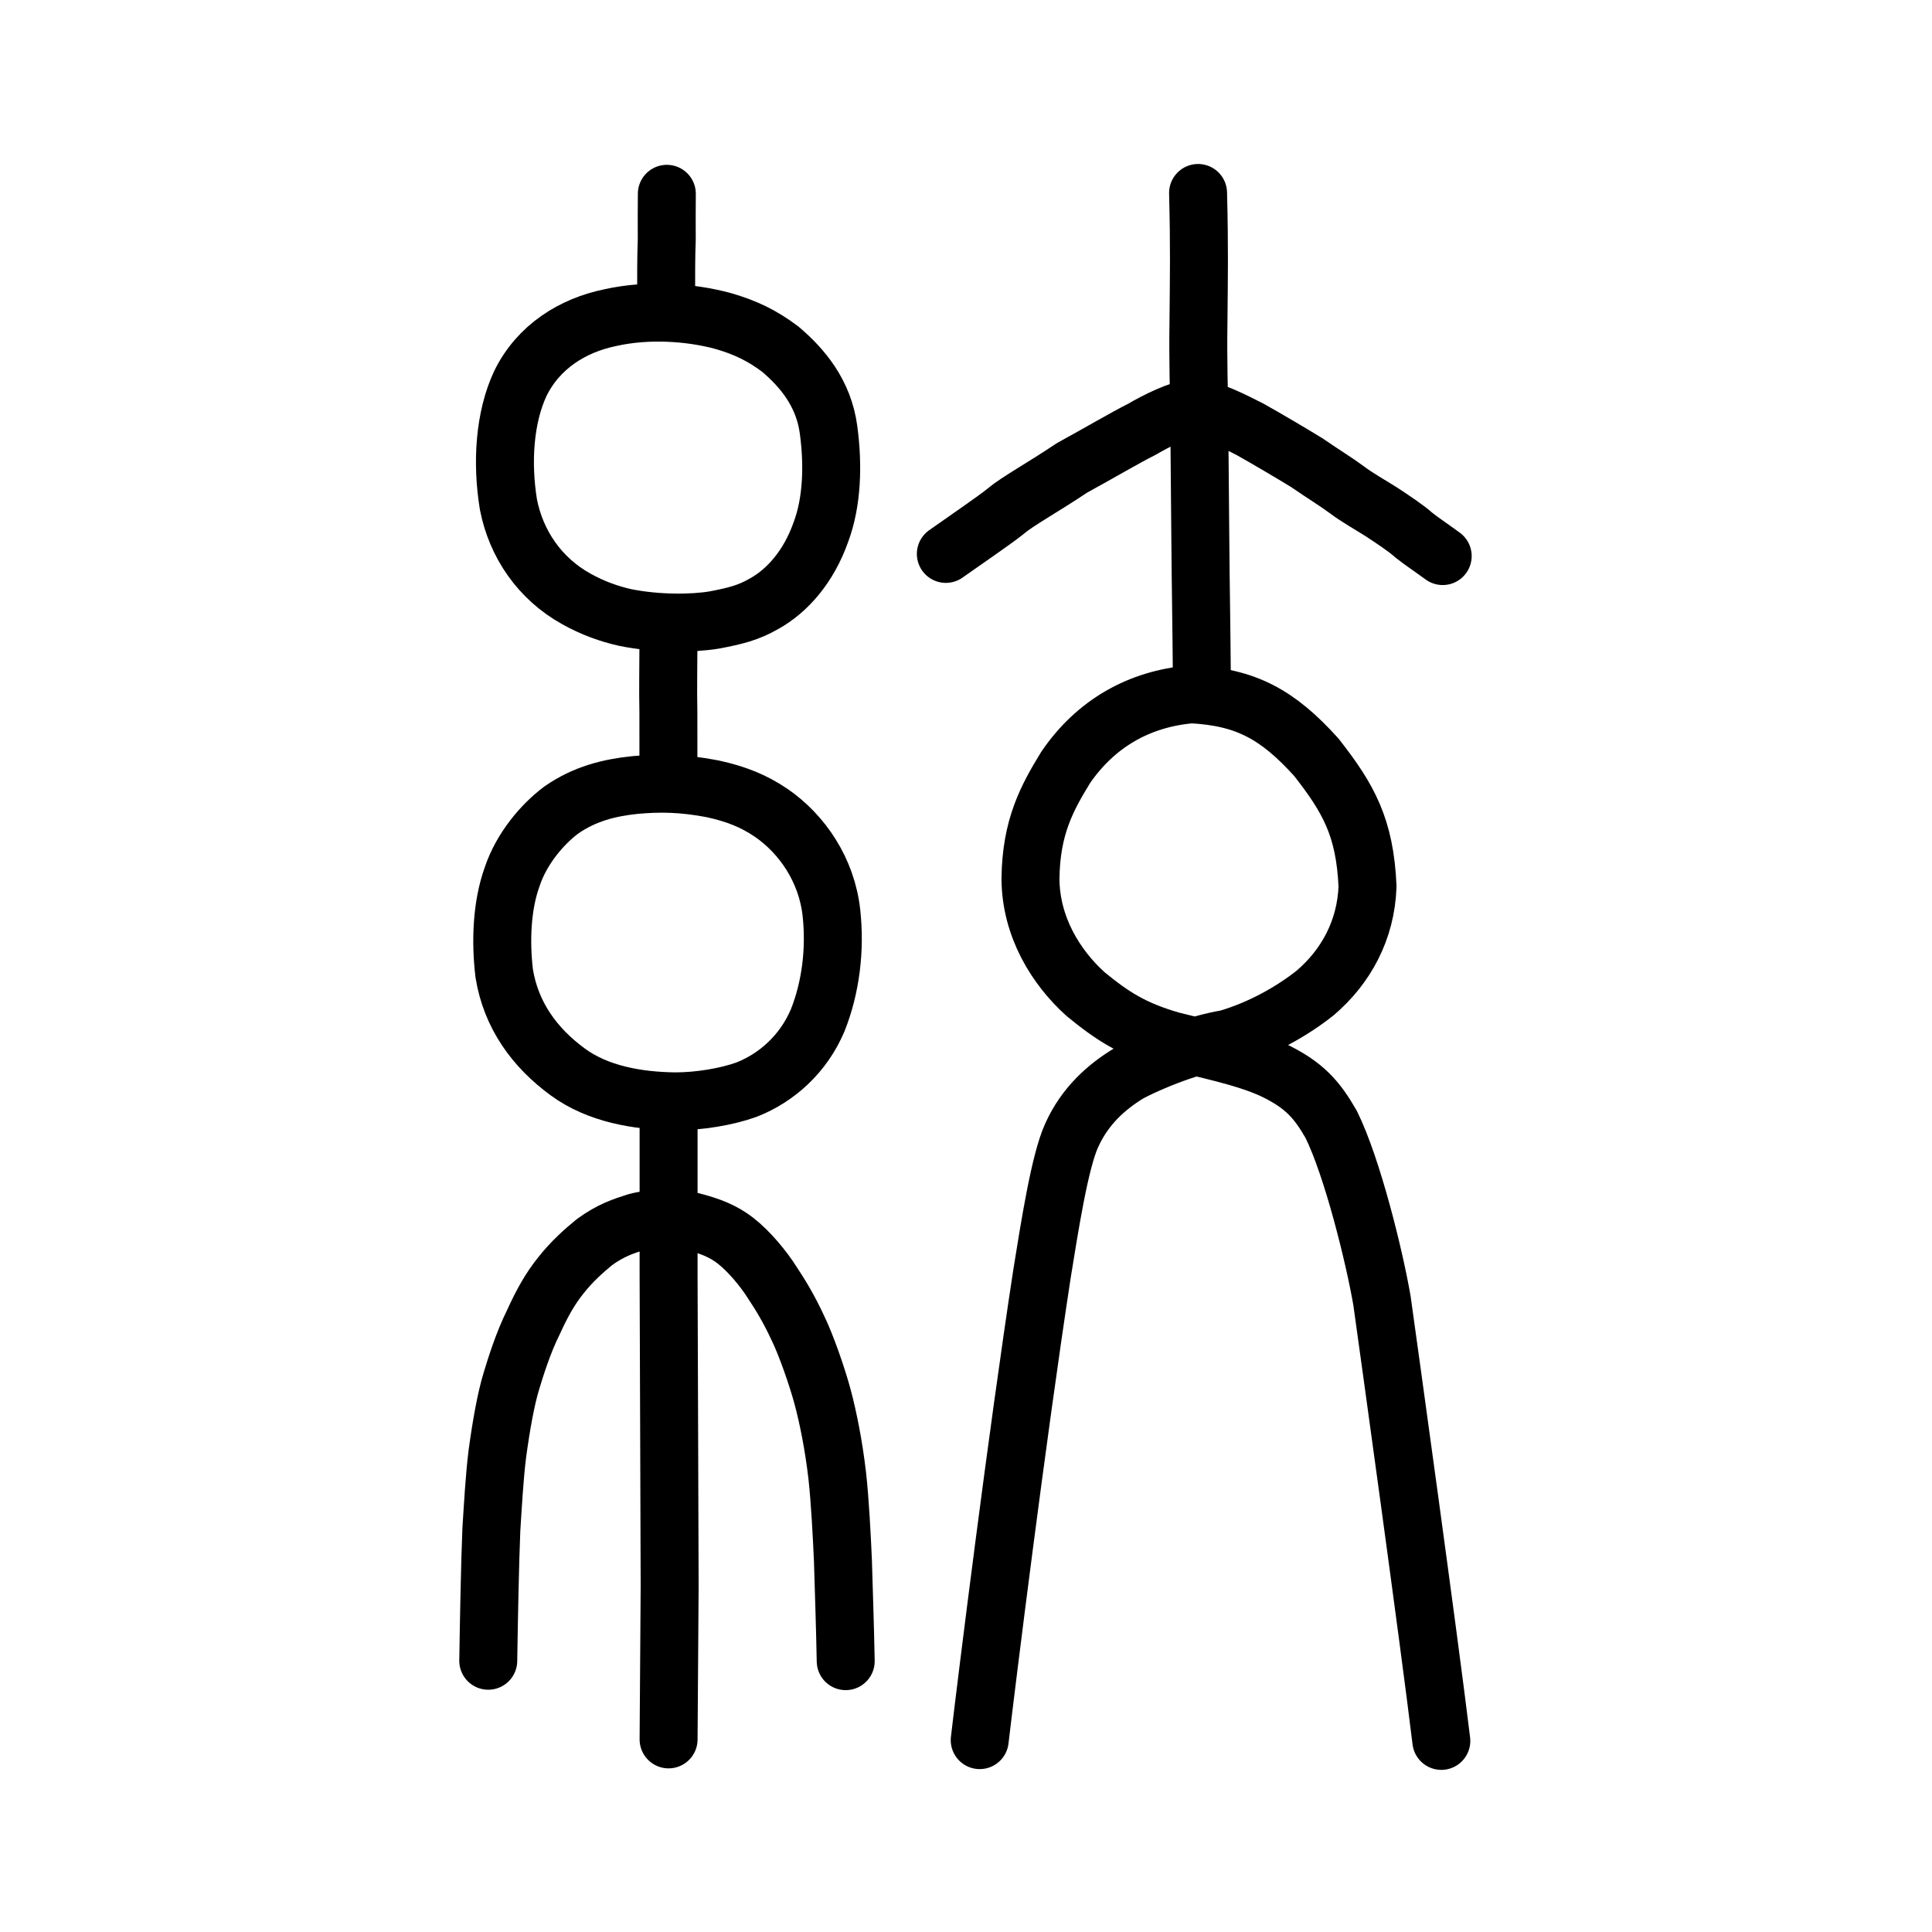 <?xml version="1.0" encoding="UTF-8" standalone="no"?>
<!-- Created with Inkscape (http://www.inkscape.org/) -->

<svg
   xmlns:dc="http://purl.org/dc/elements/1.1/"
   xmlns:cc="http://creativecommons.org/ns#"
   xmlns:rdf="http://www.w3.org/1999/02/22-rdf-syntax-ns#"
   xmlns:svg="http://www.w3.org/2000/svg"
   xmlns="http://www.w3.org/2000/svg"
   xmlns:sodipodi="http://sodipodi.sourceforge.net/DTD/sodipodi-0.dtd"
   xmlns:inkscape="http://www.inkscape.org/namespaces/inkscape"
   width="200px"
   height="200px"
   viewBox="0 0 200 200"
   version="1.1"
   id="SVGRoot"
   inkscape:version="0.92.3 (2405546, 2018-03-11)"
   sodipodi:docname="7d5ess.svg">
  <sodipodi:namedview
     id="base"
     pagecolor="#ffffff"
     bordercolor="#666666"
     borderopacity="1.0"
     inkscape:pageopacity="0.0"
     inkscape:pageshadow="2"
     inkscape:zoom="5.6568543"
     inkscape:cx="92.550344"
     inkscape:cy="73.53487"
     inkscape:document-units="px"
     inkscape:current-layer="layer1"
     showgrid="true"
     inkscape:window-width="1333"
     inkscape:window-height="870"
     inkscape:window-x="490"
     inkscape:window-y="77"
     inkscape:window-maximized="0"
     inkscape:snap-global="false"
     showguides="true">
    <inkscape:grid
       type="xygrid"
       id="grid4562" />
  </sodipodi:namedview>
  <defs
     id="defs4546" />
  <g
     id="layer1"
     inkscape:groupmode="layer"
     inkscape:label="レイヤー 1">
    <path
       style="opacity:1;vector-effect:none;fill:none;fill-opacity:1;stroke:#000000;stroke-width:6;stroke-linecap:round;stroke-linejoin:miter;stroke-miterlimit:4;stroke-dasharray:none;stroke-dashoffset:0;stroke-opacity:1"
       d="m 69.031,20.063 c -0.018,1.575 -0.013,3.149 -0.008,4.724 -0.072,1.772 -0.063,3.991 -0.063,5.403"
       id="path6087"
       inkscape:connector-curvature="0"
       sodipodi:nodetypes="ccc" />
    <path
       style="opacity:1;vector-effect:none;fill:none;fill-opacity:1;stroke:#000000;stroke-width:6;stroke-linecap:round;stroke-linejoin:miter;stroke-miterlimit:4;stroke-dasharray:none;stroke-dashoffset:0;stroke-opacity:1"
       d="m 69.194,66.947 c 4.7e-5,2.1 -0.056,4.352 -0.003,6.771 -0.005,1.775 0.003,3.753 0.003,5.8"
       id="path6087-0"
       inkscape:connector-curvature="0"
       sodipodi:nodetypes="ccc" />
    <path
       style="opacity:1;vector-effect:none;fill:none;fill-opacity:1;stroke:#000000;stroke-width:6;stroke-linecap:butt;stroke-linejoin:round;stroke-miterlimit:4;stroke-dasharray:none;stroke-dashoffset:0;stroke-opacity:1"
       d="m 52.196,100.771 c -0.393,-3.299 -0.264,-7.005 0.825,-10.017 0.978,-2.937 3.147,-5.451 5.061,-6.884 2.437,-1.709 5.005,-2.327 7.612,-2.601 2.527,-0.238 4.958,-0.215 8.086,0.391 2.38,0.52 4.223,1.236 6.09,2.508 3.168,2.193 5.717,5.896 6.201,10.34 0.41,3.771 -0.064,7.707 -1.426,11.117 -1.46,3.452 -4.211,5.939 -7.362,7.173 -2.028,0.736 -4.925,1.218 -7.39,1.214 -3.893,-0.048 -8.004,-0.762 -11.107,-3.036 -3.472,-2.537 -5.893,-5.912 -6.589,-10.205 z"
       id="path6089-4"
       inkscape:connector-curvature="0"
       sodipodi:nodetypes="cccccccccccc" />
    <path
       style="opacity:1;vector-effect:none;fill:none;fill-opacity:1;stroke:#000000;stroke-width:6;stroke-linecap:round;stroke-linejoin:miter;stroke-miterlimit:4;stroke-dasharray:none;stroke-dashoffset:0;stroke-opacity:1"
       d="m 69.212,180.061 0.11,-15.884 -0.055,-16.658 -0.055,-15.496 v -15.496"
       id="path6087-7"
       inkscape:connector-curvature="0"
       sodipodi:nodetypes="ccccc" />
    <path
       style="opacity:1;vector-effect:none;fill:none;fill-opacity:1;stroke:#000000;stroke-width:6;stroke-linecap:round;stroke-linejoin:round;stroke-miterlimit:4;stroke-dasharray:none;stroke-dashoffset:0;stroke-opacity:1"
       d="m 50.544,171.92 c 0.069,-4.48 0.182,-10.264 0.322,-13.594 0.142,-2.196 0.315,-5.43 0.629,-7.903 0.41,-2.996 0.89,-5.638 1.43,-7.41 0.402,-1.328 1.207,-3.968 2.301,-6.155 0.903,-1.984 1.733,-3.464 2.857,-4.858 1.157,-1.458 2.374,-2.529 3.456,-3.416 1.684,-1.226 2.99,-1.646 4.332,-2.073 1.726,-0.462 4.237,-0.514 6.037,0 1.453,0.391 2.906,0.876 4.271,1.959 1.361,1.057 2.877,2.886 3.754,4.284 0.927,1.39 1.794,2.845 2.664,4.729 0.871,1.782 2.019,5.093 2.574,7.177 0.566,2.116 1.147,5.031 1.501,8.107 0.292,2.611 0.483,6.414 0.589,8.816 0.067,2.278 0.23,7.148 0.287,10.379"
       id="path6755"
       inkscape:connector-curvature="0"
       sodipodi:nodetypes="cccccccccccccccc" />
    <path
       style="opacity:1;vector-effect:none;fill:none;fill-opacity:1;stroke:#000000;stroke-width:6;stroke-linecap:butt;stroke-linejoin:round;stroke-miterlimit:4;stroke-dasharray:none;stroke-dashoffset:0;stroke-opacity:1"
       d="m 59.673,62.004 c -3.825,-2.114 -6.25,-5.718 -7.041,-9.78 -0.711,-4.348 -0.407,-9.023 1.238,-12.533 1.867,-3.803 5.404,-6.006 9.31,-6.809 3.895,-0.875 8.274,-0.567 11.616,0.332 2.335,0.664 4.111,1.519 5.983,2.935 2.288,1.936 4.494,4.563 4.994,8.358 0.484,3.599 0.382,7.444 -0.803,10.593 -1.267,3.578 -3.472,6.064 -5.867,7.395 -1.625,0.937 -2.972,1.27 -5.145,1.684 -2.263,0.38 -5.938,0.416 -9.257,-0.259 -1.649,-0.372 -3.336,-0.968 -5.028,-1.915 z"
       id="path6089-6-8"
       inkscape:connector-curvature="0"
       sodipodi:nodetypes="cccccccccccc" />
    <path
       style="opacity:1;vector-effect:none;fill:none;fill-opacity:1;stroke:#000000;stroke-width:6;stroke-linecap:round;stroke-linejoin:round;stroke-miterlimit:4;stroke-dasharray:none;stroke-dashoffset:0;stroke-opacity:1"
       d="m 149.205,180.217 c -1.276,-10.559 -5.442,-40.562 -6.143,-45.572 -0.779,-4.526 -3.052,-13.784 -5.257,-18.247 -1.466,-2.546 -2.766,-4.097 -6.067,-5.664 -2.932,-1.34 -7.012,-2.138 -10.424,-3.002 -4.076,-1.166 -6.21,-2.586 -8.944,-4.83 -3.079,-2.776 -5.669,-6.97 -5.696,-11.933 0.06,-5.368 1.716,-8.377 3.649,-11.533 3.1,-4.529 7.603,-7.107 13.026,-7.561 5.647,0.301 8.903,2.082 12.901,6.496 3.345,4.26 5.049,7.283 5.316,13.397 -0.163,4.546 -2.255,8.323 -5.425,11.026 -2.331,1.854 -5.599,3.731 -9.132,4.75 -2.664,0.426 -6.936,1.876 -10.09,3.526 -2.428,1.462 -4.62,3.46 -5.966,6.434 -1.244,2.662 -2.317,9.615 -3.077,14.303 -2.625,17.117 -5.68,41.728 -6.457,48.33"
       id="path6755-6"
       inkscape:connector-curvature="0"
       sodipodi:nodetypes="ccccccccccccccccc" />
    <path
       style="opacity:1;vector-effect:none;fill:none;fill-opacity:1;stroke:#000000;stroke-width:6;stroke-linecap:round;stroke-linejoin:round;stroke-miterlimit:4;stroke-dasharray:none;stroke-dashoffset:0;stroke-opacity:1"
       d="m 124.024,19.976 c 0.146,5.768 0.083,8.586 0.041,13.4 -0.066,3.999 0.064,7.188 0.083,10.114 0.019,2.926 0.077,8.764 0.105,11.887 0.041,5.421 0.112,8.326 0.17,15.566"
       id="path6087-3"
       inkscape:connector-curvature="0"
       sodipodi:nodetypes="ccccc" />
    <path
       style="fill:none;stroke:#000000;stroke-width:6;stroke-linecap:round;stroke-linejoin:round;stroke-miterlimit:4;stroke-dasharray:none;stroke-opacity:1"
       d="m 97.913,57.34 c 2.061,-1.461 5.106,-3.527 6.255,-4.463 1.15,-0.98 3.817,-2.438 6.791,-4.433 2.866,-1.57 5.5,-3.127 7.231,-3.993 1.58,-0.929 3.875,-2.059 5.41,-2.225 1.795,0.149 4.044,1.326 5.811,2.222 1.588,0.892 4.309,2.489 5.883,3.458 1.961,1.35 2.781,1.806 4.143,2.803 0.984,0.754 2.516,1.615 3.537,2.264 1.12,0.732 2.624,1.732 3.389,2.426 0.737,0.593 1.805,1.3 2.984,2.165"
       id="path4568-3-6-3"
       inkscape:connector-curvature="0"
       sodipodi:nodetypes="ccccccccccc" />
  </g>
</svg>
